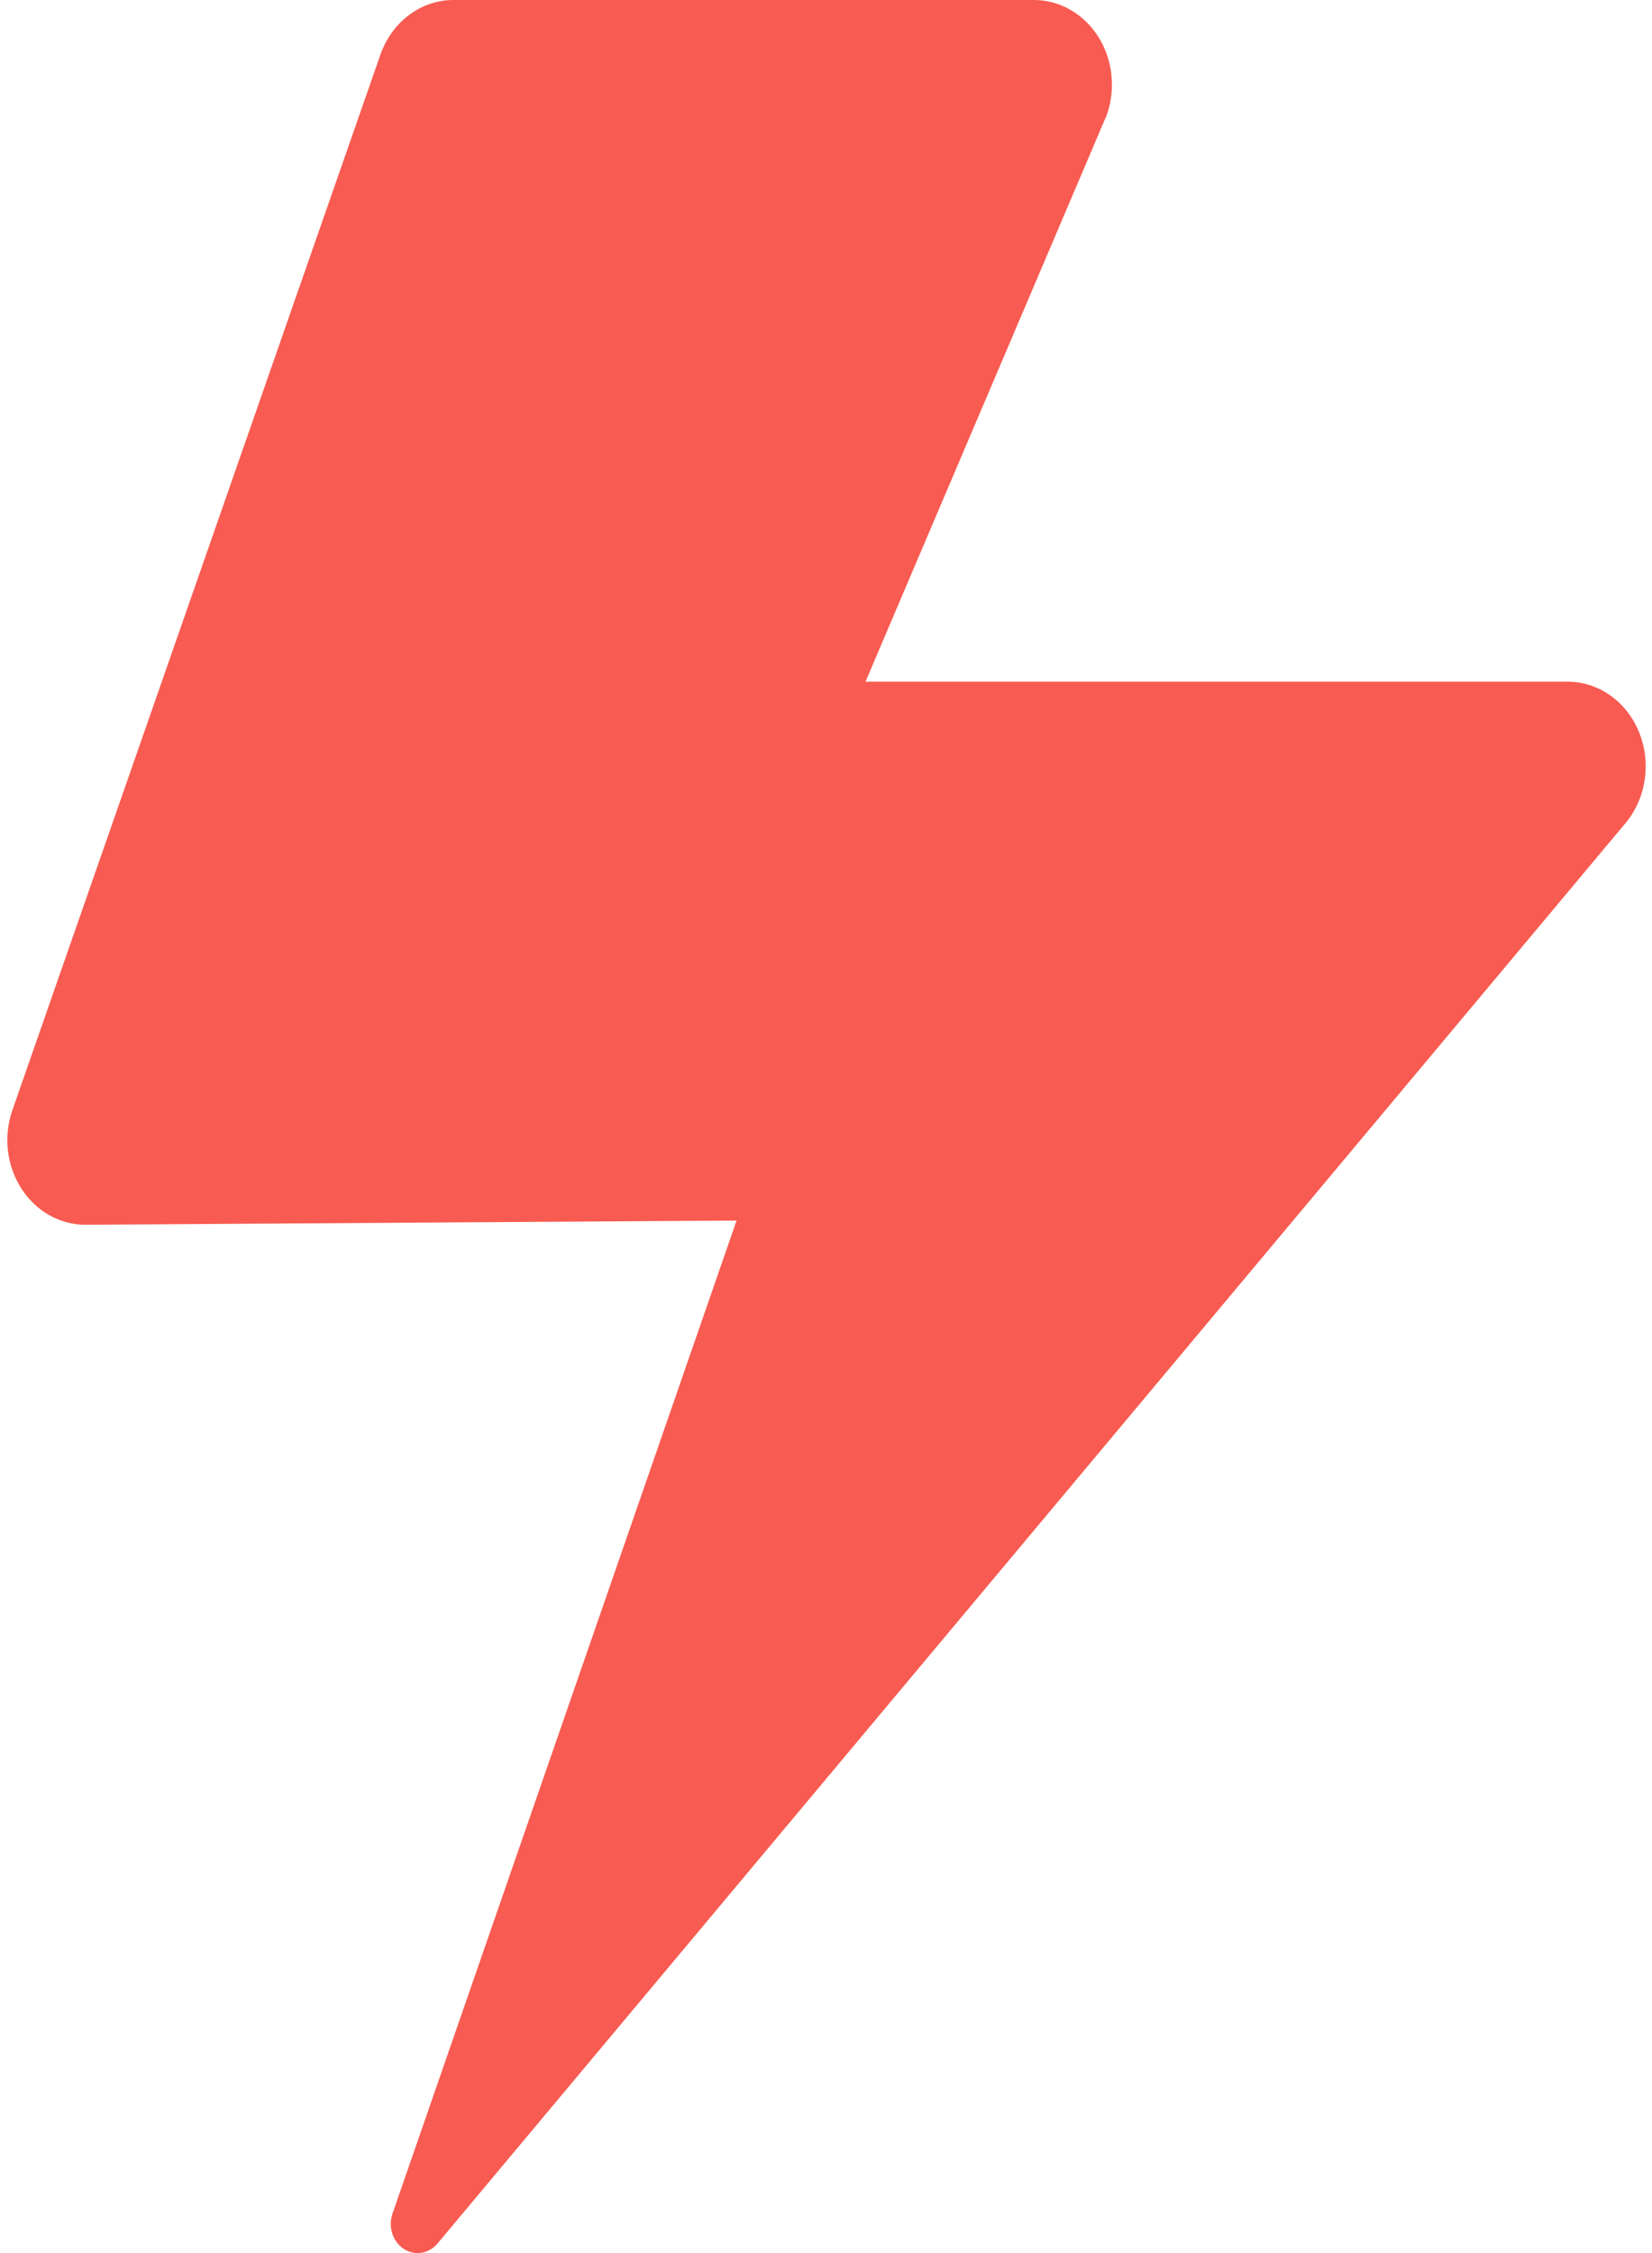 <svg width="22" height="30" viewBox="0 0 22 30" fill="none" xmlns="http://www.w3.org/2000/svg">
<path d="M21.826 9.745C21.659 9.339 21.287 9.077 20.877 9.077C19.69 9.077 11.526 9.077 11.526 9.077L14.741 1.526C14.861 1.18 14.818 0.791 14.624 0.486C14.43 0.182 14.11 0 13.769 0H6.038C5.606 0 5.219 0.29 5.066 0.728L0.165 14.782C0.044 15.129 0.088 15.517 0.282 15.822C0.476 16.126 0.795 16.308 1.136 16.308L9.809 16.252L5.227 29.475C5.166 29.65 5.229 29.847 5.376 29.944C5.523 30.041 5.713 30.01 5.828 29.871L21.65 10.957C21.924 10.626 21.993 10.151 21.826 9.745Z" fill="#F85B51"/>
</svg>
